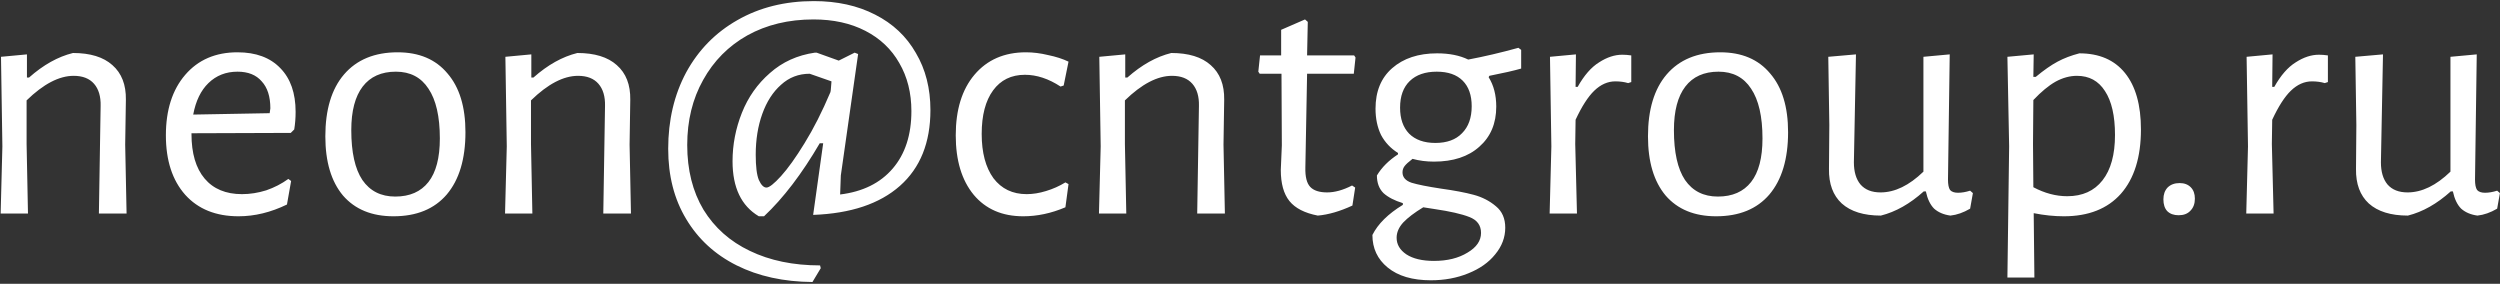 <svg width="925" height="105" viewBox="0 0 925 105" fill="white" xmlns="http://www.w3.org/2000/svg">
<rect x="0" y="0" width="925" height="105" fill="#333333" stroke="none"/>
<path d="M37.232 39.192C37.317 35.693 36.507 32.963 34.8 31C33.093 29.037 30.576 28.056 27.248 28.056C21.872 28.056 16.069 31.085 9.84 37.144V53.272L10.352 79H0.24L0.88 54.168L0.368 21.016L9.968 20.12V28.696H10.736C16.027 24.003 21.445 20.973 26.992 19.608C33.392 19.608 38.256 21.101 41.584 24.088C44.997 27.075 46.661 31.341 46.576 36.888L46.32 53.528L46.832 79H36.592L37.232 39.192ZM70.848 49.304V49.56C70.848 56.728 72.469 62.232 75.712 66.072C78.955 69.912 83.563 71.832 89.536 71.832C92.523 71.832 95.509 71.363 98.496 70.424C101.483 69.4 104.213 67.992 106.688 66.2L107.712 66.968L106.176 75.672C100.203 78.573 94.229 80.024 88.256 80.024C79.893 80.024 73.323 77.379 68.544 72.088C63.765 66.712 61.376 59.373 61.376 50.072C61.376 40.685 63.765 33.219 68.544 27.672C73.323 22.125 79.765 19.352 87.872 19.352C94.699 19.352 99.989 21.315 103.744 25.24C107.499 29.08 109.376 34.456 109.376 41.368C109.376 43.672 109.205 45.848 108.864 47.896L107.584 49.176L70.848 49.304ZM87.872 26.52C83.605 26.52 80.021 27.928 77.12 30.744C74.304 33.475 72.427 37.357 71.488 42.392L99.776 41.88L100.032 40.088C100.032 35.736 98.965 32.408 96.832 30.104C94.784 27.715 91.797 26.52 87.872 26.52ZM147.128 19.352C155.064 19.352 161.208 21.955 165.56 27.16C169.997 32.28 172.216 39.533 172.216 48.92C172.216 58.819 169.912 66.499 165.304 71.96C160.696 77.336 154.125 80.024 145.592 80.024C137.571 80.024 131.341 77.464 126.904 72.344C122.552 67.139 120.376 59.843 120.376 50.456C120.376 40.557 122.68 32.92 127.288 27.544C131.981 22.083 138.595 19.352 147.128 19.352ZM146.488 26.52C141.112 26.52 137.016 28.355 134.2 32.024C131.384 35.693 129.976 41.069 129.976 48.152C129.976 56.344 131.341 62.488 134.072 66.584C136.888 70.68 140.941 72.728 146.232 72.728C151.608 72.728 155.704 70.936 158.52 67.352C161.336 63.768 162.744 58.392 162.744 51.224C162.744 43.117 161.336 36.973 158.52 32.792C155.789 28.611 151.779 26.52 146.488 26.52ZM223.857 39.192C223.942 35.693 223.132 32.963 221.425 31C219.718 29.037 217.201 28.056 213.873 28.056C208.497 28.056 202.694 31.085 196.465 37.144V53.272L196.977 79H186.865L187.505 54.168L186.993 21.016L196.593 20.12V28.696H197.361C202.652 24.003 208.07 20.973 213.617 19.608C220.017 19.608 224.881 21.101 228.209 24.088C231.622 27.075 233.286 31.341 233.201 36.888L232.945 53.528L233.457 79H223.217L223.857 39.192ZM344.257 40.728C344.257 52.76 340.502 62.104 332.993 68.76C325.484 75.416 314.774 79 300.865 79.512L304.577 53.016H303.297C296.726 64.28 289.857 73.283 282.689 80.024H280.769C274.284 76.184 271.041 69.4 271.041 59.672C271.041 53.528 272.193 47.555 274.497 41.752C276.801 35.949 280.257 31.043 284.865 27.032C289.473 22.936 295.02 20.419 301.505 19.48H302.145L310.337 22.424L316.225 19.48L317.505 19.992L311.105 64.92L310.849 71.96C319.212 70.936 325.697 67.736 330.305 62.36C334.913 56.984 337.217 49.901 337.217 41.112C337.217 34.371 335.724 28.44 332.737 23.32C329.836 18.2 325.654 14.232 320.193 11.416C314.732 8.6 308.332 7.192 300.993 7.192C291.777 7.192 283.628 9.155 276.545 13.08C269.548 17.005 264.086 22.509 260.161 29.592C256.236 36.589 254.273 44.611 254.273 53.656C254.273 62.872 256.278 70.851 260.289 77.592C264.385 84.248 270.102 89.325 277.441 92.824C284.865 96.408 293.526 98.2 303.425 98.2L303.681 99.224L300.609 104.344C289.942 104.259 280.598 102.211 272.577 98.2C264.556 94.189 258.326 88.472 253.889 81.048C249.452 73.709 247.233 65.048 247.233 55.064C247.233 44.483 249.452 35.053 253.889 26.776C258.412 18.499 264.726 12.056 272.833 7.448C281.025 2.755 290.454 0.408 301.121 0.408C309.74 0.408 317.292 2.072 323.777 5.4C330.348 8.728 335.382 13.464 338.881 19.608C342.465 25.667 344.257 32.707 344.257 40.728ZM283.585 69.4C284.609 69.4 286.401 67.992 288.961 65.176C291.521 62.36 294.422 58.307 297.665 53.016C300.993 47.64 304.193 41.325 307.265 34.072L307.393 33.304L307.649 30.104L299.585 27.288C295.489 27.288 291.948 28.653 288.961 31.384C285.974 34.029 283.67 37.613 282.049 42.136C280.428 46.659 279.617 51.693 279.617 57.24C279.617 61.592 280.001 64.707 280.769 66.584C281.622 68.461 282.561 69.4 283.585 69.4ZM379.61 19.352C382.255 19.352 384.986 19.693 387.802 20.376C390.703 20.973 393.221 21.784 395.354 22.808L393.562 31.64L392.41 32.024C387.973 29.123 383.578 27.672 379.226 27.672C374.191 27.672 370.266 29.592 367.45 33.432C364.634 37.272 363.226 42.648 363.226 49.56C363.226 56.472 364.677 61.933 367.578 65.944C370.565 69.869 374.661 71.832 379.866 71.832C382.17 71.832 384.559 71.448 387.034 70.68C389.594 69.912 391.983 68.845 394.202 67.48L395.354 68.12L394.202 76.696C388.997 78.915 383.791 80.024 378.586 80.024C370.821 80.024 364.719 77.379 360.282 72.088C355.845 66.712 353.626 59.373 353.626 50.072C353.626 40.6 355.93 33.133 360.538 27.672C365.231 22.125 371.589 19.352 379.61 19.352ZM443.607 39.192C443.692 35.693 442.882 32.963 441.175 31C439.468 29.037 436.951 28.056 433.623 28.056C428.247 28.056 422.444 31.085 416.215 37.144V53.272L416.727 79H406.615L407.255 54.168L406.743 21.016L416.343 20.12V28.696H417.111C422.402 24.003 427.82 20.973 433.367 19.608C439.767 19.608 444.631 21.101 447.959 24.088C451.372 27.075 453.036 31.341 452.951 36.888L452.695 53.528L453.207 79H442.967L443.607 39.192ZM491.047 71.192C493.863 71.192 496.935 70.339 500.263 68.632L501.415 69.4L500.391 76.056C495.783 78.189 491.516 79.427 487.591 79.768C482.727 78.829 479.228 77.037 477.095 74.392C474.962 71.747 473.895 67.907 473.895 62.872L474.279 53.784L474.151 27.288H466.087L465.575 26.52L466.215 20.504H474.023V11.032L482.855 7.192L483.879 8.088L483.623 20.504H501.031L501.543 21.272L500.903 27.288H483.623L482.983 61.976C482.898 65.389 483.495 67.779 484.775 69.144C486.055 70.509 488.146 71.192 491.047 71.192ZM562.83 25.368C560.185 26.136 556.259 27.032 551.054 28.056L550.798 28.568C552.675 31.555 553.614 35.181 553.614 39.448C553.614 45.677 551.523 50.627 547.342 54.296C543.246 57.965 537.657 59.8 530.574 59.8C527.758 59.8 525.113 59.459 522.638 58.776C521.187 59.885 520.206 60.781 519.694 61.464C519.182 62.147 518.926 62.915 518.926 63.768C518.926 65.56 520.035 66.84 522.254 67.608C524.473 68.291 528.099 69.016 533.134 69.784C538.083 70.467 542.137 71.235 545.294 72.088C548.451 72.941 551.182 74.349 553.486 76.312C555.79 78.189 556.942 80.835 556.942 84.248C556.942 87.832 555.705 91.117 553.23 94.104C550.841 97.091 547.513 99.437 543.246 101.144C539.065 102.851 534.457 103.704 529.422 103.704C522.595 103.704 517.262 102.125 513.422 98.968C509.667 95.896 507.79 91.885 507.79 86.936C509.838 82.84 513.593 79.128 519.054 75.8V75.16C515.982 74.221 513.593 72.984 511.886 71.448C510.265 69.827 509.454 67.651 509.454 64.92C511.246 61.933 513.849 59.331 517.262 57.112V56.6C514.531 54.893 512.441 52.675 510.99 49.944C509.625 47.128 508.942 43.885 508.942 40.216C508.942 33.816 510.99 28.824 515.086 25.24C519.267 21.571 524.814 19.736 531.726 19.736C536.249 19.736 540.089 20.504 543.246 22.04C549.134 20.931 555.321 19.48 561.806 17.688L562.83 18.456V25.368ZM531.086 52.888C535.353 52.888 538.638 51.693 540.942 49.304C543.331 46.915 544.526 43.587 544.526 39.32C544.526 35.224 543.417 32.067 541.198 29.848C538.979 27.629 535.779 26.52 531.598 26.52C527.331 26.52 524.003 27.672 521.614 29.976C519.225 32.28 518.03 35.565 518.03 39.832C518.03 43.928 519.139 47.128 521.358 49.432C523.662 51.736 526.905 52.888 531.086 52.888ZM547.982 86.168C547.982 83.352 546.531 81.389 543.63 80.28C540.814 79.171 536.505 78.189 530.702 77.336L526.606 76.696C523.363 78.659 520.889 80.536 519.182 82.328C517.561 84.12 516.75 85.997 516.75 87.96C516.75 90.435 517.945 92.483 520.334 94.104C522.809 95.725 526.222 96.536 530.574 96.536C535.523 96.536 539.662 95.512 542.99 93.464C546.318 91.501 547.982 89.069 547.982 86.168ZM600.245 20.248C601.269 20.248 602.378 20.333 603.573 20.504V30.36L602.421 30.744C600.97 30.317 599.392 30.104 597.685 30.104C594.869 30.104 592.266 31.256 589.877 33.56C587.573 35.779 585.269 39.363 582.965 44.312L582.837 53.272L583.477 79H573.365L574.005 54.168L573.493 21.016L583.093 20.12L582.965 32.152H583.733C586.122 27.885 588.768 24.856 591.669 23.064C594.57 21.187 597.429 20.248 600.245 20.248ZM636.503 19.352C644.439 19.352 650.583 21.955 654.935 27.16C659.372 32.28 661.591 39.533 661.591 48.92C661.591 58.819 659.287 66.499 654.679 71.96C650.071 77.336 643.5 80.024 634.967 80.024C626.946 80.024 620.716 77.464 616.279 72.344C611.927 67.139 609.751 59.843 609.751 50.456C609.751 40.557 612.055 32.92 616.663 27.544C621.356 22.083 627.97 19.352 636.503 19.352ZM635.863 26.52C630.487 26.52 626.391 28.355 623.575 32.024C620.759 35.693 619.351 41.069 619.351 48.152C619.351 56.344 620.716 62.488 623.447 66.584C626.263 70.68 630.316 72.728 635.607 72.728C640.983 72.728 645.079 70.936 647.895 67.352C650.711 63.768 652.119 58.392 652.119 51.224C652.119 43.117 650.711 36.973 647.895 32.792C645.164 28.611 641.154 26.52 635.863 26.52ZM729.97 71.448L728.946 77.208C726.471 78.659 724.039 79.512 721.65 79.768C719.175 79.427 717.17 78.573 715.634 77.208C714.183 75.757 713.159 73.624 712.562 70.808H711.794C706.674 75.416 701.383 78.403 695.922 79.768C689.607 79.768 684.786 78.275 681.458 75.288C678.215 72.301 676.637 68.035 676.722 62.488L676.85 46.232L676.466 21.016L686.706 20.12L685.938 60.056C685.938 63.555 686.749 66.285 688.37 68.248C690.077 70.211 692.551 71.192 695.794 71.192C701.085 71.192 706.375 68.632 711.666 63.512V21.016L721.394 20.12L720.754 66.456C720.754 68.248 721.01 69.528 721.522 70.296C722.119 70.979 723.101 71.32 724.466 71.32C725.831 71.32 727.325 71.064 728.946 70.552L729.97 71.448ZM769.364 19.736C776.703 19.736 782.335 22.168 786.26 27.032C790.185 31.896 792.148 38.851 792.148 47.896C792.148 58.136 789.673 66.072 784.724 71.704C779.775 77.251 772.735 80.024 763.604 80.024C760.02 80.024 756.308 79.64 752.468 78.872L752.724 102.68H742.74L743.38 54.168L742.74 21.016L752.468 20.12L752.34 28.44H753.236C756.223 25.965 758.911 24.088 761.3 22.808C763.689 21.528 766.377 20.504 769.364 19.736ZM764.884 72.6C770.516 72.6 774.868 70.637 777.94 66.712C781.012 62.787 782.548 57.197 782.548 49.944C782.548 42.861 781.311 37.443 778.836 33.688C776.447 29.933 772.991 28.056 768.468 28.056C765.823 28.056 763.177 28.781 760.532 30.232C757.972 31.683 755.241 33.944 752.34 37.016L752.212 53.272L752.34 69.272C756.521 71.491 760.703 72.6 764.884 72.6ZM806.473 67.736C808.18 67.736 809.545 68.248 810.569 69.272C811.593 70.296 812.105 71.704 812.105 73.496C812.105 75.373 811.55 76.867 810.441 77.976C809.417 79.085 807.966 79.64 806.089 79.64C804.297 79.64 802.889 79.128 801.865 78.104C800.926 77.08 800.457 75.629 800.457 73.752C800.457 71.96 800.969 70.509 801.993 69.4C803.102 68.291 804.596 67.736 806.473 67.736ZM857.995 20.248C859.019 20.248 860.128 20.333 861.323 20.504V30.36L860.171 30.744C858.72 30.317 857.142 30.104 855.435 30.104C852.619 30.104 850.016 31.256 847.627 33.56C845.323 35.779 843.019 39.363 840.715 44.312L840.587 53.272L841.227 79H831.115L831.755 54.168L831.243 21.016L840.843 20.12L840.715 32.152H841.483C843.872 27.885 846.518 24.856 849.419 23.064C852.32 21.187 855.179 20.248 857.995 20.248ZM924.97 71.448L923.946 77.208C921.471 78.659 919.039 79.512 916.65 79.768C914.175 79.427 912.17 78.573 910.634 77.208C909.183 75.757 908.159 73.624 907.562 70.808H906.794C901.674 75.416 896.383 78.403 890.922 79.768C884.607 79.768 879.786 78.275 876.458 75.288C873.215 72.301 871.637 68.035 871.722 62.488L871.85 46.232L871.466 21.016L881.706 20.12L880.938 60.056C880.938 63.555 881.749 66.285 883.37 68.248C885.077 70.211 887.551 71.192 890.794 71.192C896.085 71.192 901.375 68.632 906.666 63.512V21.016L916.394 20.12L915.754 66.456C915.754 68.248 916.01 69.528 916.522 70.296C917.119 70.979 918.101 71.32 919.466 71.32C920.831 71.32 922.325 71.064 923.946 70.552L924.97 71.448Z"/>
</svg>

